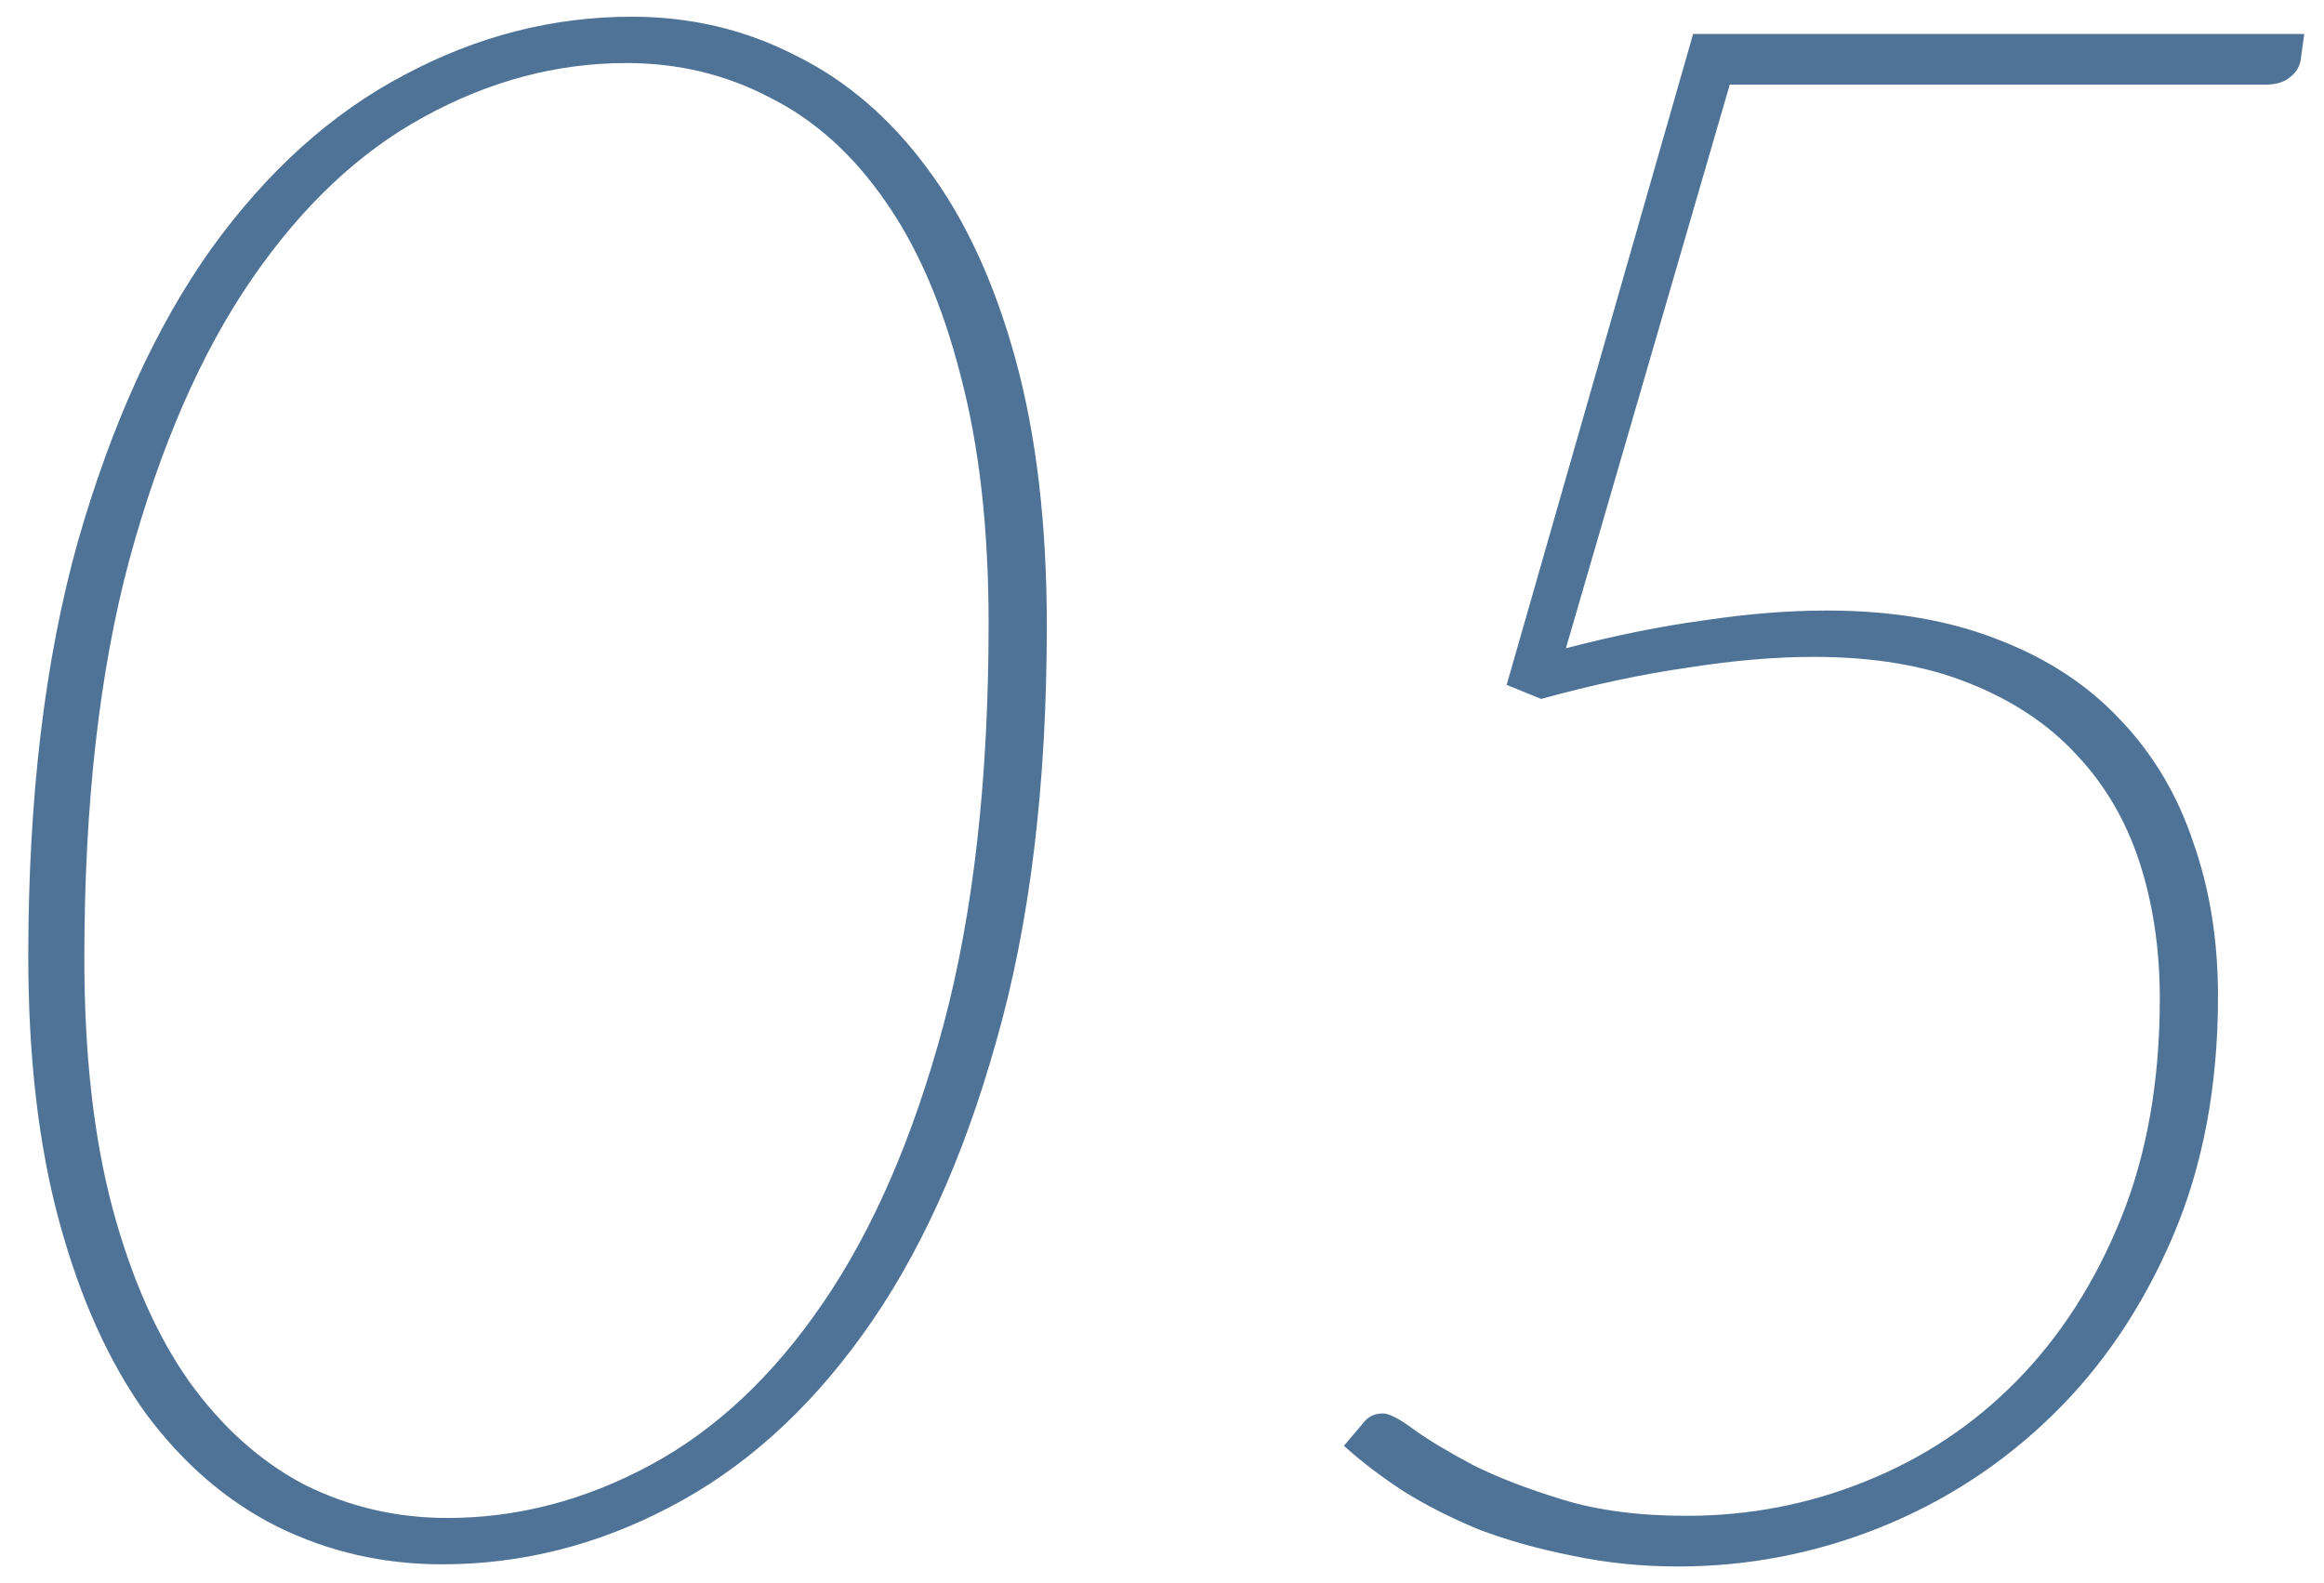 <svg width="69" height="47" viewBox="0 0 69 47" fill="none" xmlns="http://www.w3.org/2000/svg">
<path d="M31.08 18.576C31.08 23.312 30.579 27.429 29.576 30.928C28.595 34.427 27.272 37.328 25.608 39.632C23.965 41.915 22.056 43.621 19.88 44.752C17.725 45.883 15.475 46.448 13.128 46.448C11.379 46.448 9.747 46.075 8.232 45.328C6.739 44.581 5.437 43.461 4.328 41.968C3.24 40.453 2.387 38.565 1.768 36.304C1.149 34.043 0.84 31.408 0.84 28.4C0.84 23.685 1.331 19.579 2.312 16.08C3.315 12.581 4.637 9.68 6.28 7.376C7.944 5.072 9.853 3.355 12.008 2.224C14.163 1.072 16.413 0.496 18.76 0.496C20.509 0.496 22.131 0.88 23.624 1.648C25.139 2.395 26.451 3.525 27.56 5.04C28.669 6.533 29.533 8.411 30.152 10.672C30.771 12.933 31.08 15.568 31.08 18.576ZM29.352 18.512C29.352 15.696 29.075 13.243 28.52 11.152C27.987 9.061 27.24 7.333 26.28 5.968C25.32 4.581 24.179 3.557 22.856 2.896C21.555 2.213 20.136 1.872 18.6 1.872C16.531 1.872 14.525 2.405 12.584 3.472C10.664 4.517 8.957 6.128 7.464 8.304C5.971 10.48 4.765 13.243 3.848 16.592C2.952 19.92 2.504 23.877 2.504 28.464C2.504 31.301 2.781 33.765 3.336 35.856C3.891 37.925 4.648 39.643 5.608 41.008C6.589 42.373 7.731 43.397 9.032 44.08C10.355 44.741 11.773 45.072 13.288 45.072C15.357 45.072 17.363 44.549 19.304 43.504C21.245 42.459 22.952 40.859 24.424 38.704C25.917 36.528 27.112 33.776 28.008 30.448C28.904 27.099 29.352 23.12 29.352 18.512ZM68.413 1.008L68.317 1.712C68.296 1.947 68.189 2.139 67.997 2.288C67.826 2.437 67.581 2.512 67.261 2.512H51.357L46.493 19.248C47.965 18.864 49.341 18.587 50.621 18.416C51.901 18.224 53.106 18.128 54.237 18.128C56.178 18.128 57.874 18.416 59.325 18.992C60.776 19.547 61.981 20.336 62.941 21.36C63.922 22.384 64.648 23.6 65.117 25.008C65.608 26.395 65.853 27.92 65.853 29.584C65.853 32.251 65.405 34.629 64.509 36.72C63.613 38.811 62.418 40.581 60.925 42.032C59.432 43.483 57.725 44.592 55.805 45.36C53.885 46.128 51.89 46.512 49.821 46.512C48.733 46.512 47.688 46.405 46.685 46.192C45.704 46 44.786 45.744 43.933 45.424C43.101 45.083 42.344 44.699 41.661 44.272C40.978 43.824 40.392 43.376 39.901 42.928L40.445 42.288C40.594 42.075 40.797 41.968 41.053 41.968C41.245 41.968 41.554 42.128 41.981 42.448C42.429 42.768 43.016 43.12 43.741 43.504C44.466 43.867 45.352 44.208 46.397 44.528C47.442 44.848 48.669 45.008 50.077 45.008C51.933 45.008 53.704 44.667 55.389 43.984C57.096 43.301 58.589 42.309 59.869 41.008C61.17 39.685 62.205 38.075 62.973 36.176C63.741 34.277 64.125 32.101 64.125 29.648C64.125 28.176 63.922 26.821 63.517 25.584C63.112 24.347 62.482 23.28 61.629 22.384C60.797 21.488 59.73 20.784 58.429 20.272C57.149 19.76 55.624 19.504 53.853 19.504C52.701 19.504 51.453 19.611 50.109 19.824C48.765 20.016 47.314 20.325 45.757 20.752L44.733 20.336L50.269 1.008H68.413Z" fill="#4F7396"/>
</svg>
